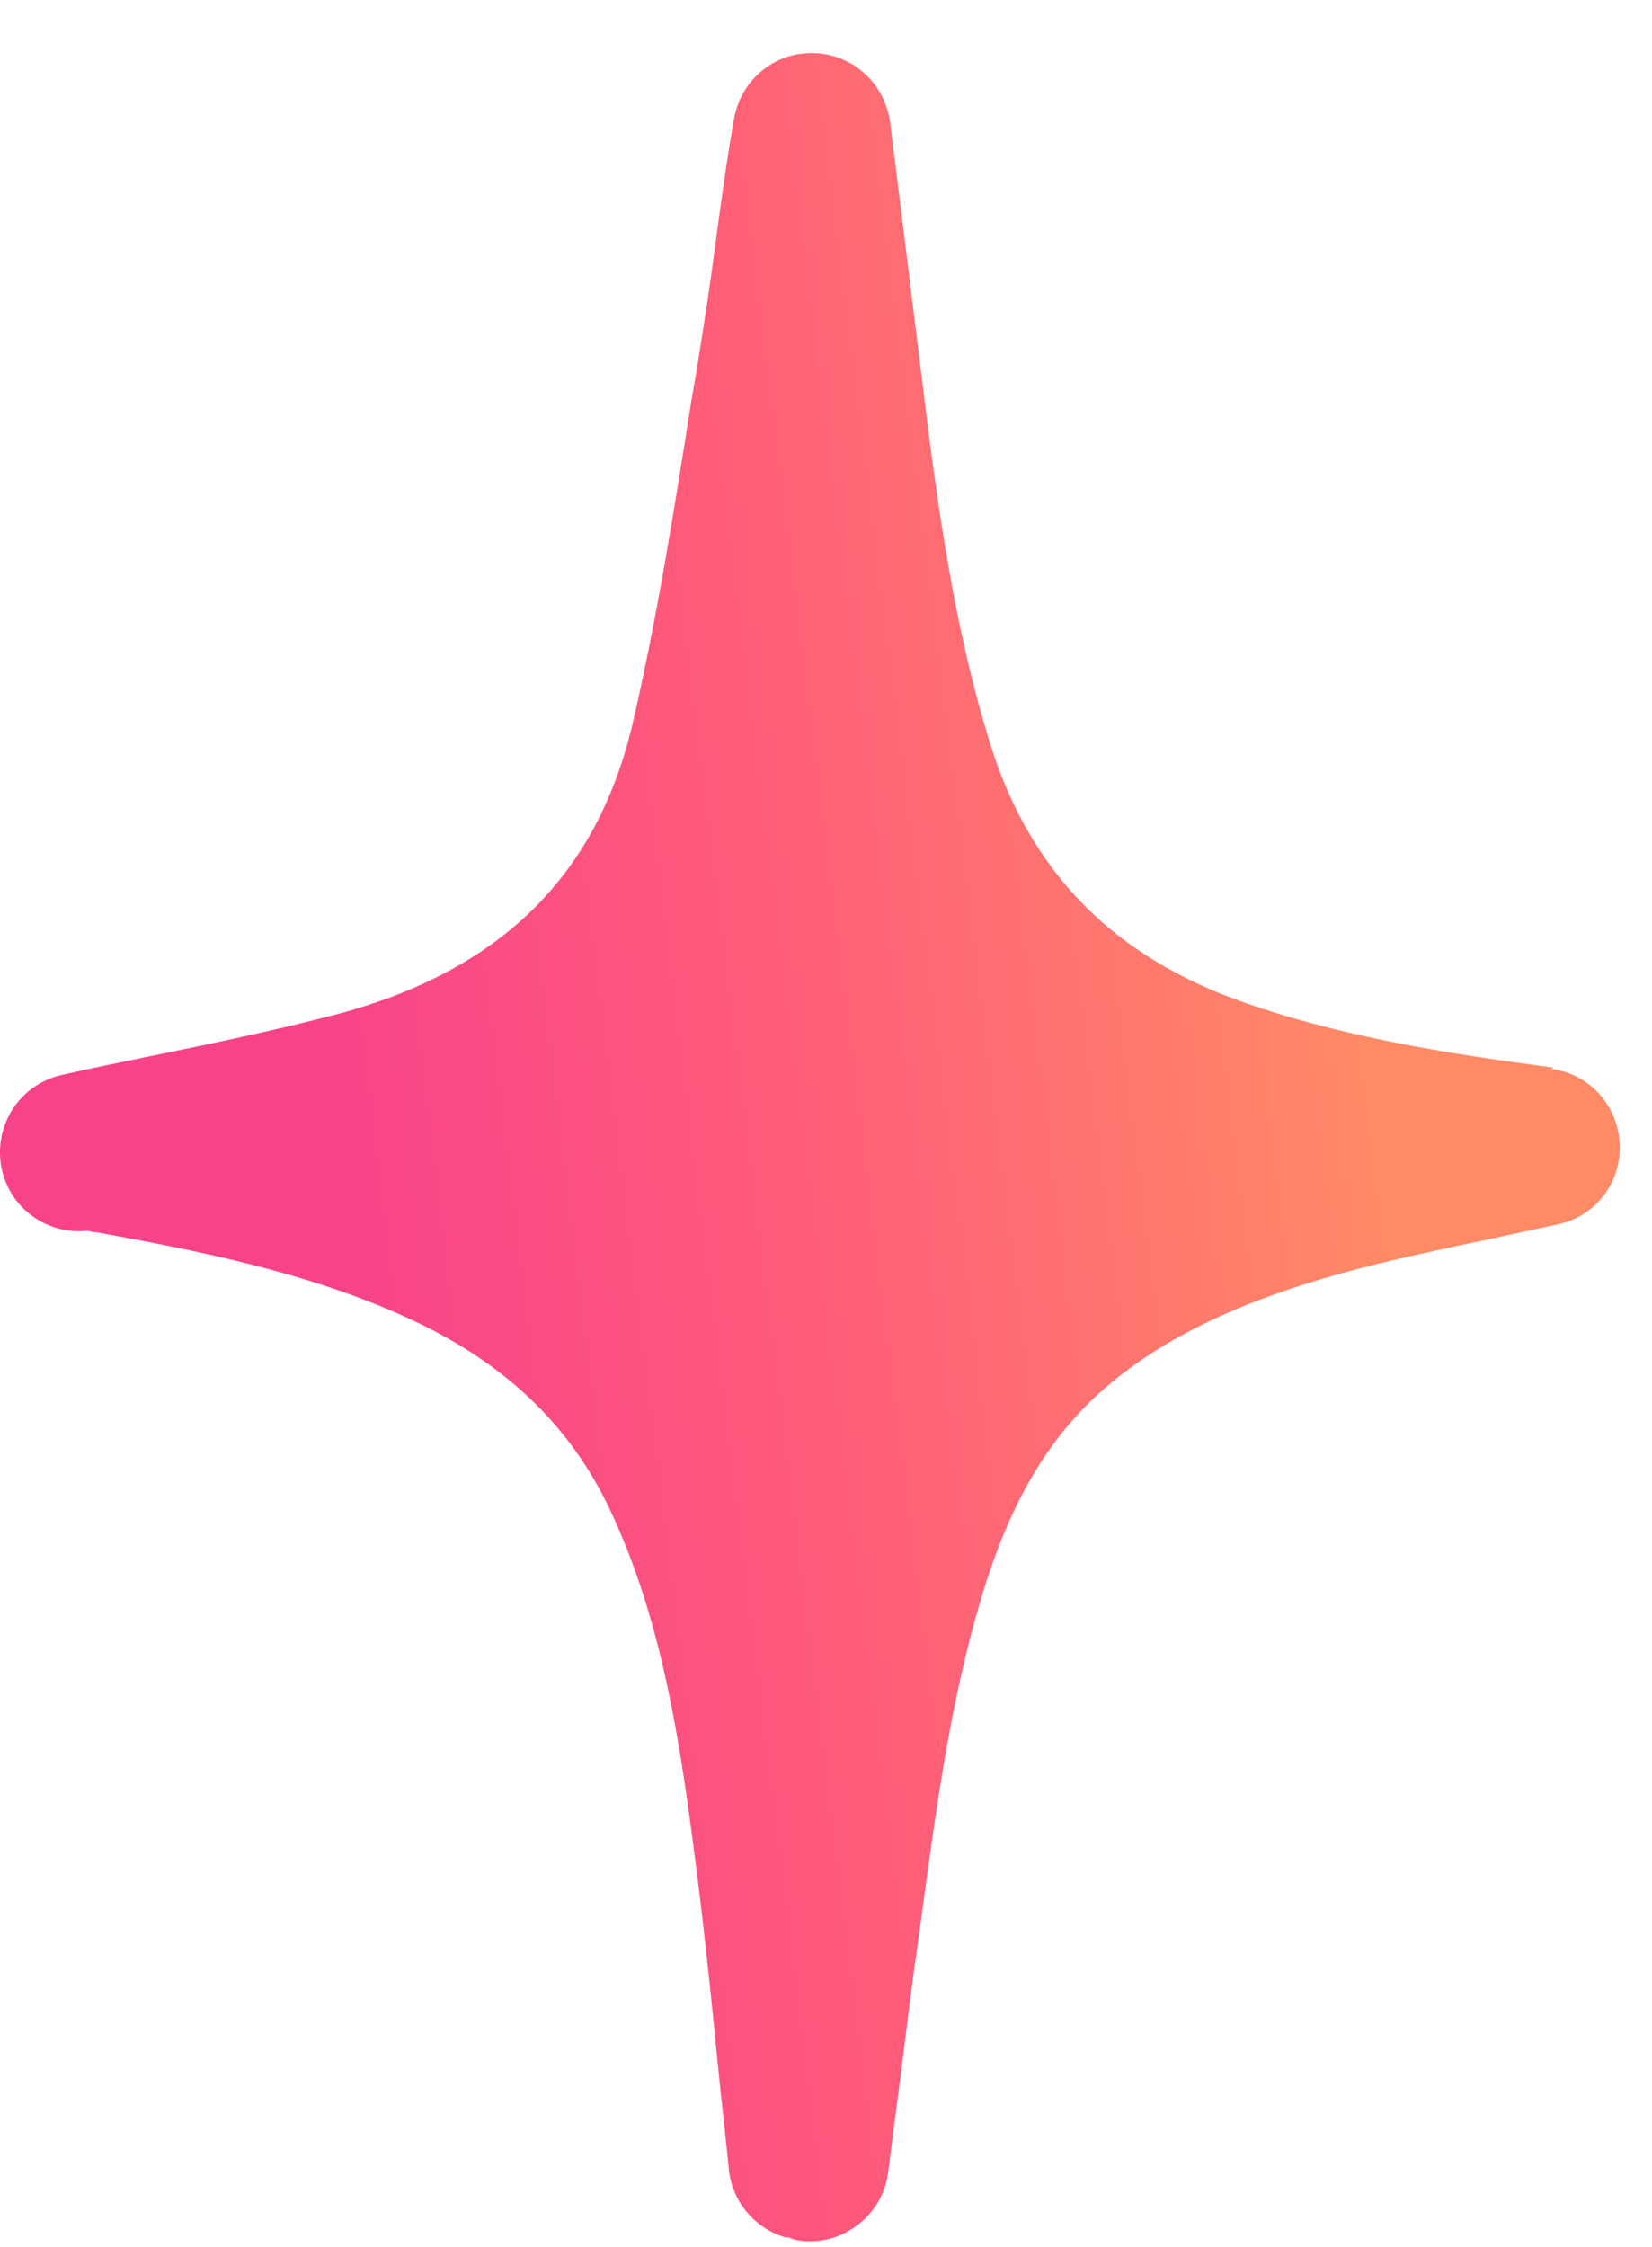 <svg width="25" height="34" viewBox="0 0 25 34" fill="none" xmlns="http://www.w3.org/2000/svg">
<path d="M23.511 16.154C21.981 15.954 20.361 15.704 18.841 15.174C16.861 14.484 15.601 13.214 14.991 11.274C14.441 9.504 14.191 7.724 13.931 5.564L13.471 1.854C13.391 1.264 12.911 0.824 12.321 0.804C11.721 0.784 11.221 1.204 11.111 1.784C11.001 2.394 10.921 2.994 10.841 3.584C10.781 4.034 10.721 4.474 10.651 4.914C10.591 5.304 10.531 5.684 10.461 6.074C10.211 7.664 9.951 9.304 9.591 10.874C9.061 13.234 7.581 14.694 5.071 15.354C4.151 15.594 3.191 15.794 2.261 15.984C1.821 16.074 1.381 16.164 0.941 16.264C0.301 16.404 -0.099 17.024 0.021 17.664C0.141 18.274 0.701 18.684 1.311 18.624C1.341 18.624 1.381 18.634 1.411 18.644H1.451C2.931 18.914 4.651 19.244 6.171 19.944C7.621 20.604 8.621 21.554 9.231 22.844C9.991 24.454 10.271 26.234 10.491 27.914C10.641 29.034 10.761 30.194 10.871 31.314C10.921 31.824 10.981 32.324 11.031 32.834C11.081 33.314 11.421 33.714 11.881 33.854H11.931C12.041 33.904 12.151 33.914 12.261 33.914C12.491 33.914 12.721 33.844 12.911 33.714C13.201 33.524 13.401 33.214 13.441 32.864L13.561 31.934C13.651 31.254 13.731 30.574 13.821 29.894L13.931 29.104C14.161 27.404 14.371 25.804 14.831 24.244C15.301 22.634 15.961 21.584 16.951 20.814C17.851 20.114 19.001 19.604 20.571 19.194C21.231 19.024 21.901 18.884 22.611 18.734C22.931 18.664 23.261 18.594 23.581 18.524C24.151 18.404 24.541 17.884 24.511 17.304C24.481 16.724 24.051 16.244 23.471 16.174L23.511 16.154Z" fill="url(#paint0_linear_2001_453)"/>
<defs>
<linearGradient id="paint0_linear_2001_453" x1="5" y1="17.804" x2="20.601" y2="15.874" gradientUnits="userSpaceOnUse">
<stop stop-color="#F8438A"/>
<stop offset="0.48" stop-color="#FF5E78"/>
<stop offset="1" stop-color="#FF8A66"/>
</linearGradient>
</defs>
</svg>
